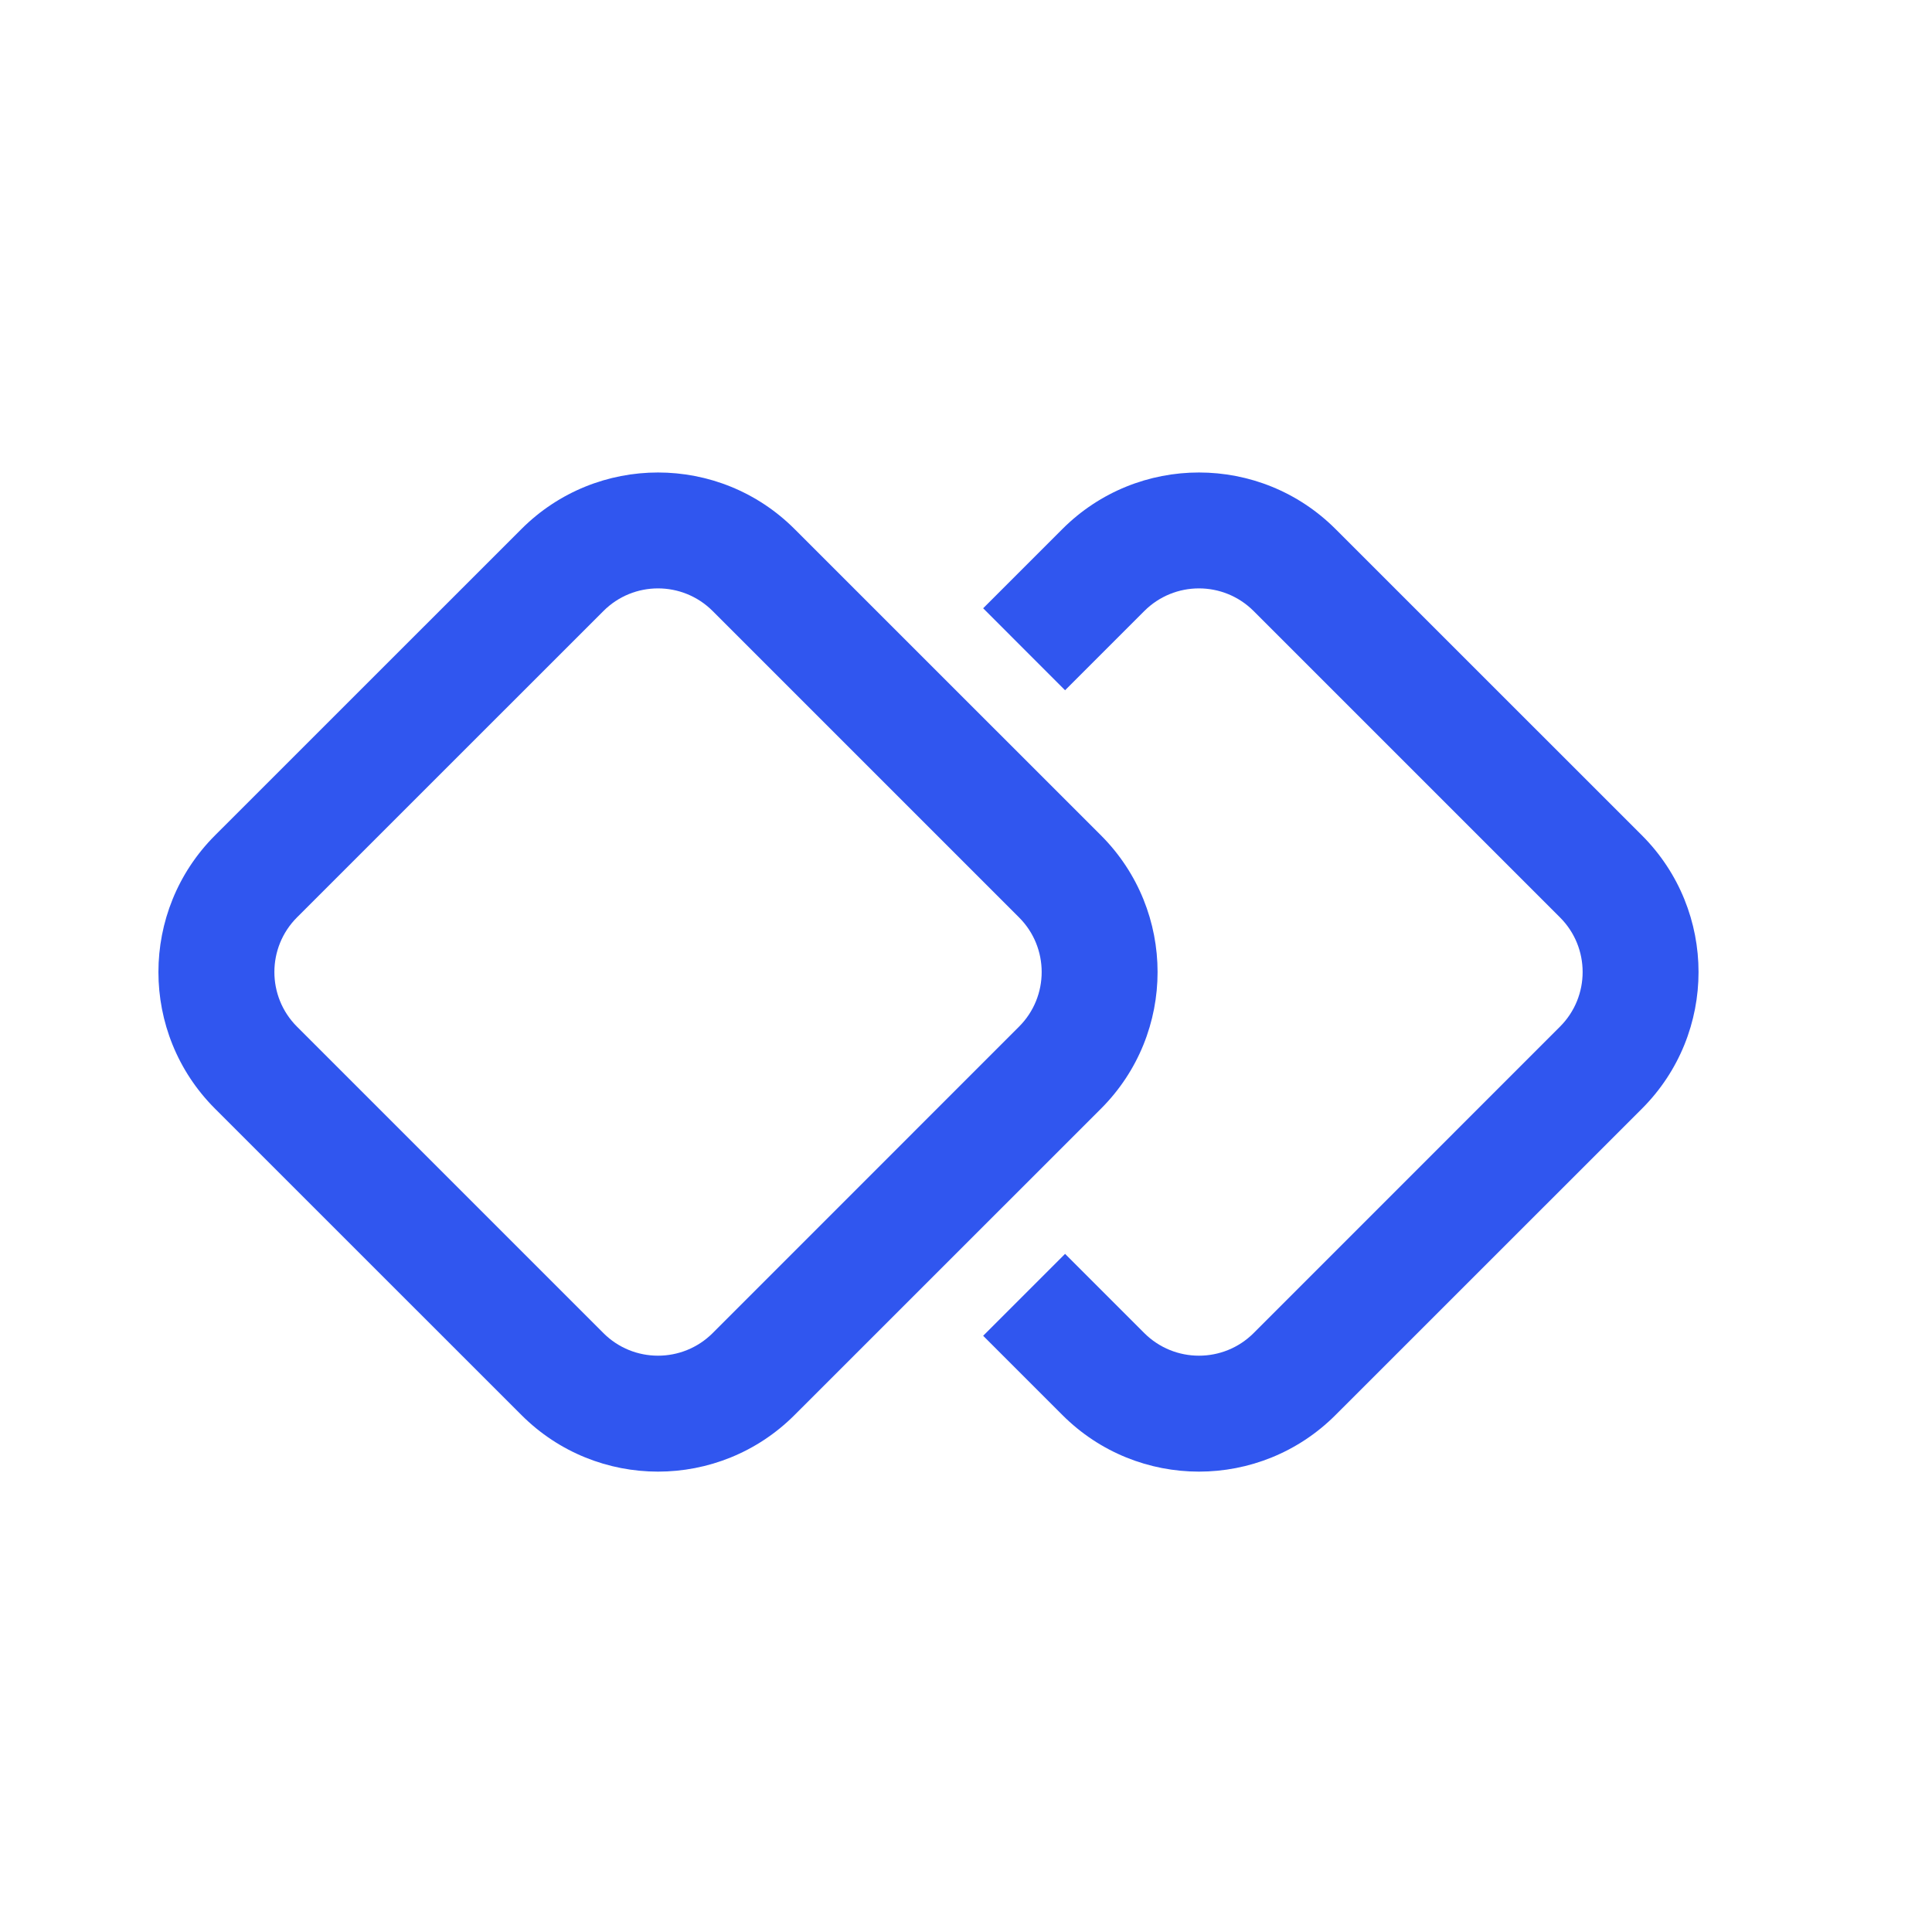 <svg width="25" height="25" viewBox="0 0 25 25" fill="none" xmlns="http://www.w3.org/2000/svg">
<path d="M13.747 18.31L12.722 17.285L13.782 16.225L14.807 17.25C15.198 17.64 15.831 17.64 16.222 17.25L20.186 13.285C20.577 12.895 20.577 12.261 20.186 11.871L16.222 7.907C15.831 7.516 15.198 7.516 14.807 7.907L13.782 8.932L12.722 7.871L13.747 6.846C14.723 5.87 16.306 5.87 17.282 6.846L21.247 10.81C22.223 11.787 22.223 13.37 21.247 14.346L17.282 18.31C16.306 19.287 14.723 19.287 13.747 18.31ZM6.747 6.846L2.782 10.81C1.806 11.787 1.806 13.37 2.782 14.346L6.747 18.31C7.723 19.287 9.306 19.287 10.282 18.31L14.247 14.346C15.223 13.37 15.223 11.787 14.247 10.81L10.282 6.846C9.306 5.87 7.723 5.87 6.747 6.846ZM3.843 11.871L7.808 7.907C8.198 7.516 8.831 7.516 9.222 7.907L13.186 11.871C13.577 12.261 13.577 12.895 13.186 13.285L9.222 17.25C8.831 17.64 8.198 17.64 7.808 17.25L3.843 13.285C3.453 12.895 3.453 12.261 3.843 11.871Z" fill="#3056EF"/>
</svg>
